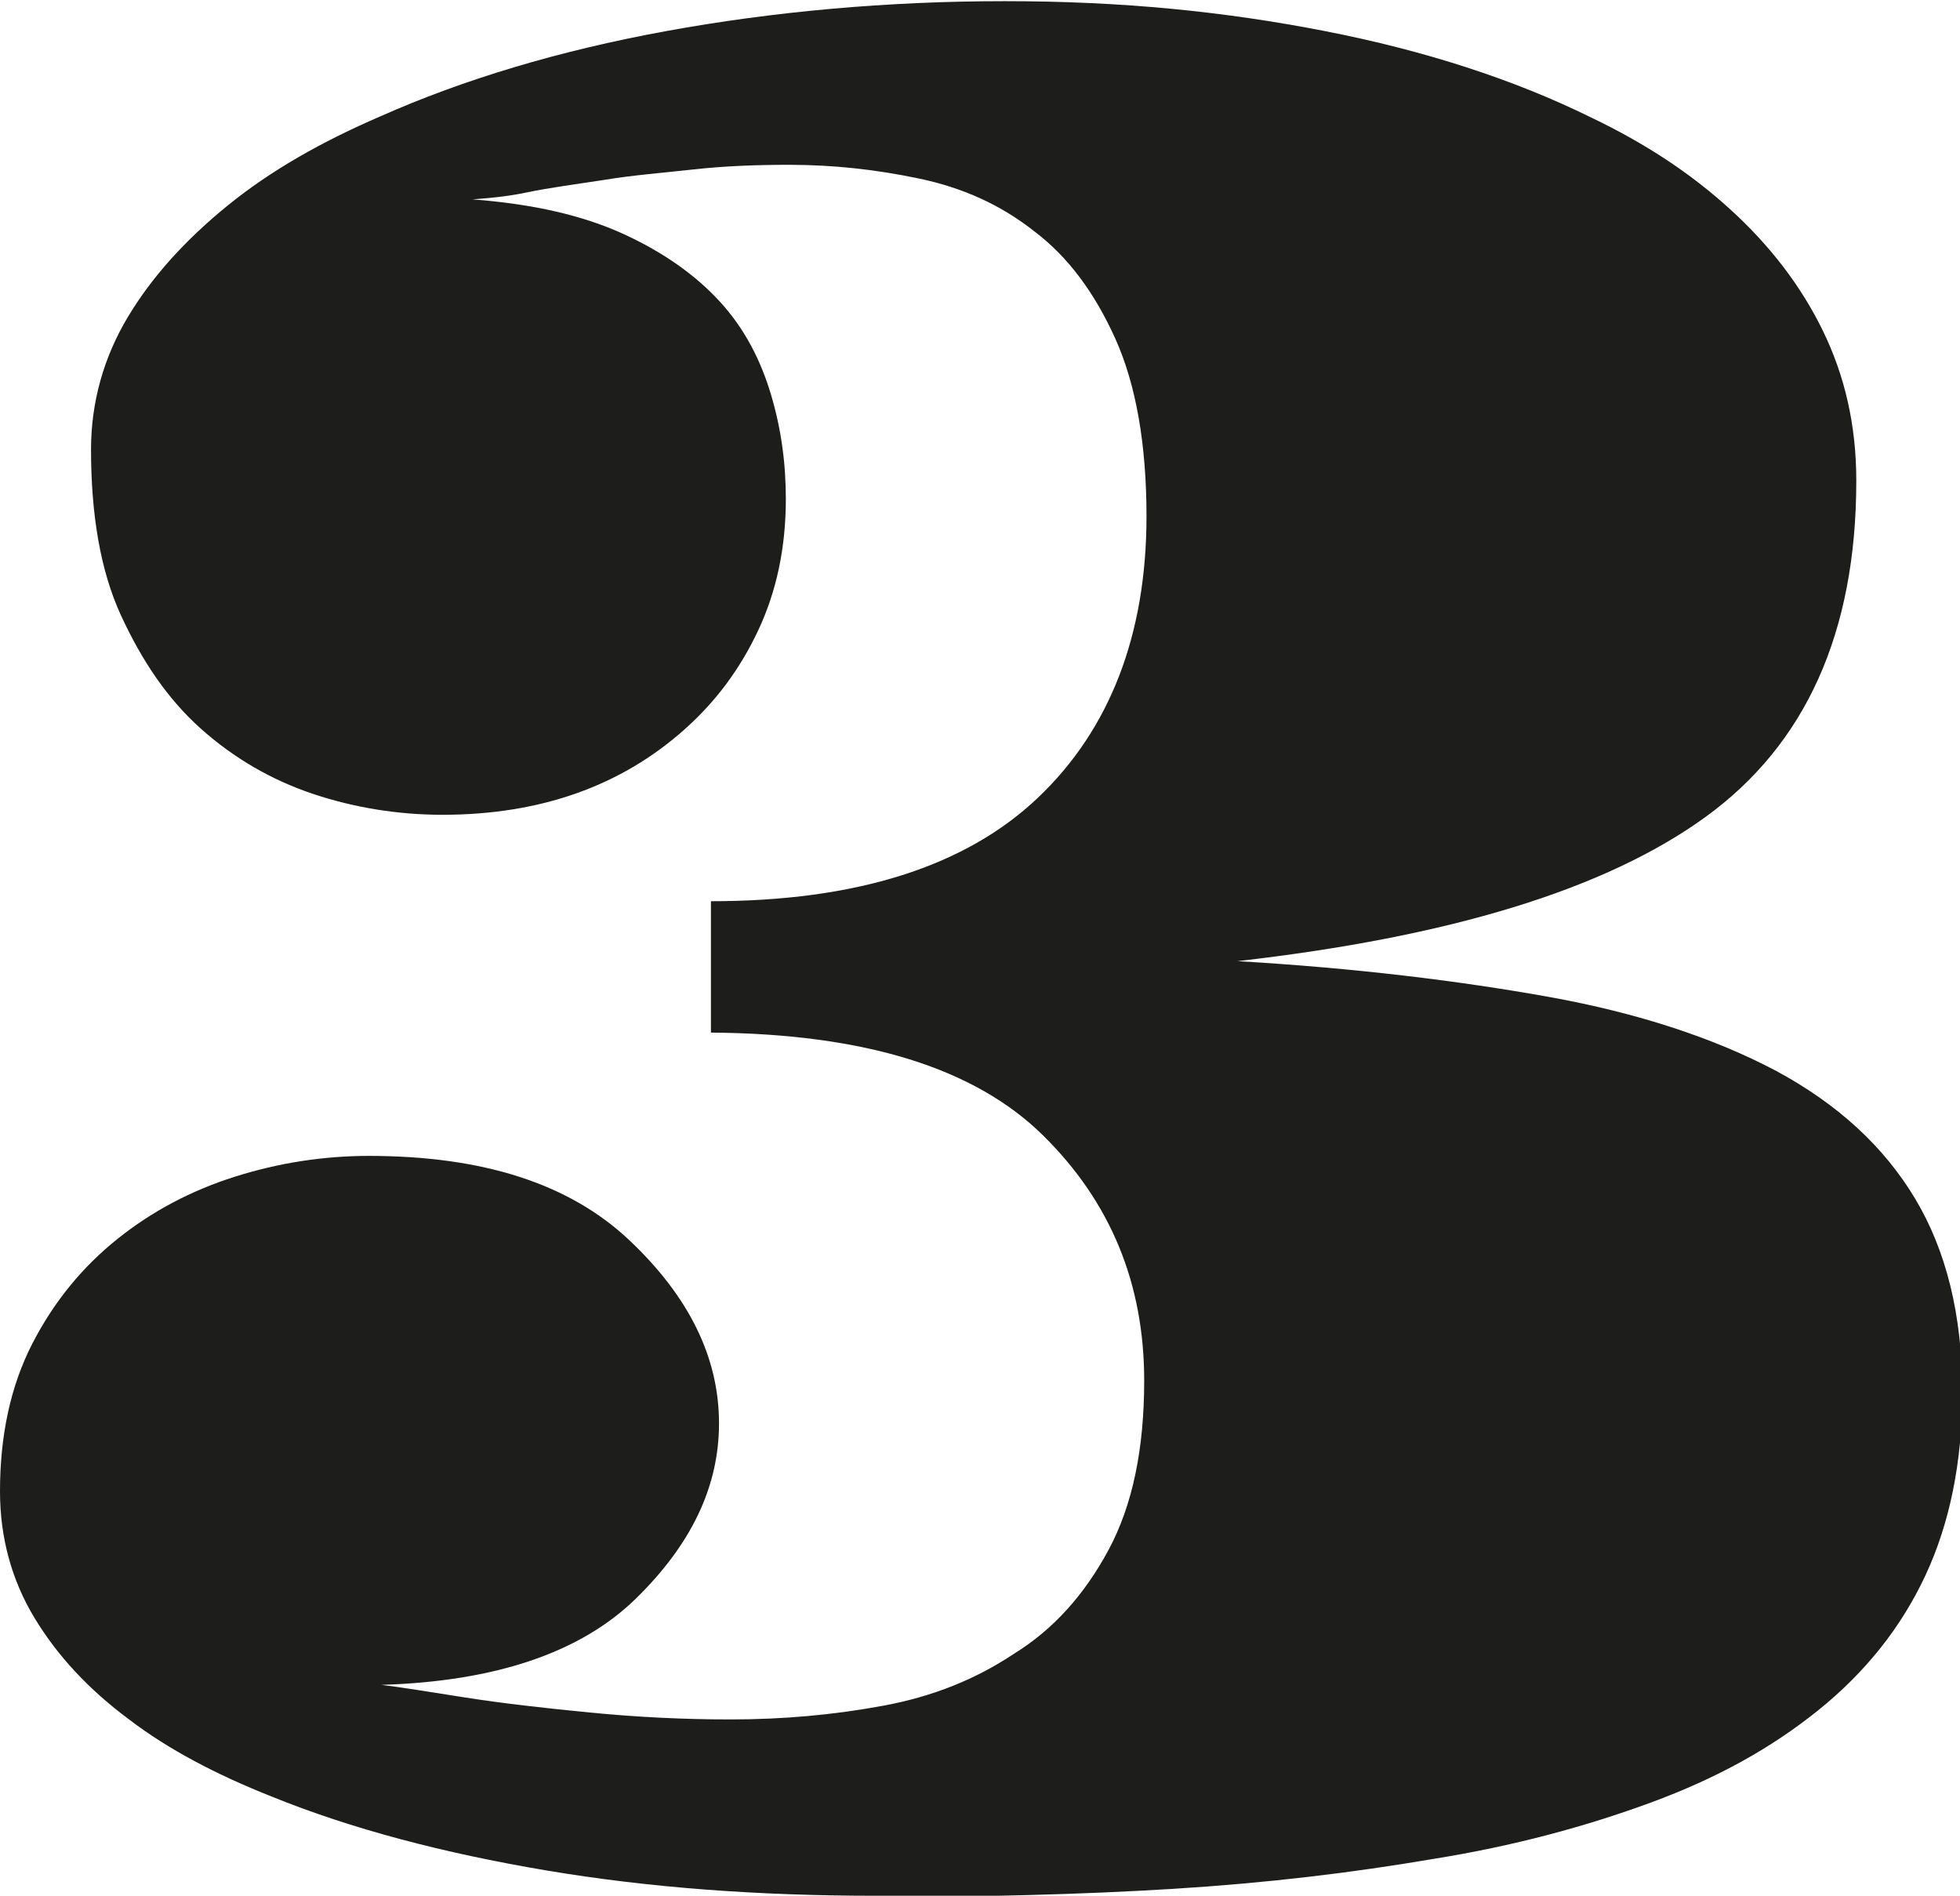 <?xml version="1.0" encoding="UTF-8"?> <svg xmlns="http://www.w3.org/2000/svg" id="_Слой_2" data-name="Слой 2" viewBox="0 0 17.01 16.45"><defs><style> .cls-1 { fill: #1d1d1b; } </style></defs><g id="_Слой_1-2" data-name="Слой 1"><path class="cls-1" d="M7.6,16.45c-1.02,0-1.97-.07-2.86-.22s-1.69-.36-2.38-.64c-.48-.19-.9-.41-1.24-.67-.35-.26-.62-.55-.82-.88s-.3-.7-.3-1.1c0-.48.09-.91.28-1.28s.44-.67.74-.91c.3-.24.64-.42,1.02-.54s.77-.18,1.16-.18c.99,0,1.74.24,2.26.73s.78,1.02.78,1.59c0,.55-.24,1.05-.72,1.52s-1.22.72-2.21.75c.17.02.41.06.73.11s.67.09,1.08.13.81.06,1.22.06c.46,0,.9-.04,1.33-.12s.8-.23,1.13-.45c.34-.21.61-.51.82-.9s.31-.88.31-1.47c0-.84-.29-1.55-.88-2.13s-1.54-.88-2.88-.89v-1.14c1.26,0,2.21-.3,2.84-.9.62-.59.94-1.41.94-2.44,0-.62-.09-1.14-.27-1.54s-.41-.71-.7-.93c-.29-.23-.62-.38-1-.46s-.75-.12-1.13-.12c-.28,0-.56.01-.83.04s-.53.05-.77.09c-.26.04-.49.07-.68.11s-.35.05-.47.06c.53.04.96.14,1.31.3s.63.36.84.59c.21.23.35.5.44.8s.13.6.13.91c0,.42-.08.8-.24,1.14s-.37.62-.64.86c-.55.49-1.25.74-2.1.74-.38,0-.76-.06-1.12-.18s-.69-.31-.98-.57-.51-.59-.69-.98-.26-.88-.26-1.44c0-.41.11-.8.32-1.15.21-.35.5-.67.87-.97s.81-.55,1.32-.77c.72-.32,1.55-.57,2.48-.74s1.92-.26,2.94-.26,1.91.09,2.78.26,1.64.42,2.31.75c.46.22.86.48,1.21.8.34.31.61.66.8,1.05s.29.82.29,1.3c0,1.32-.44,2.29-1.31,2.92s-2.22,1.04-4.06,1.25c1.02.06,1.92.17,2.7.31s1.44.36,1.97.64c.54.29.94.66,1.21,1.11s.41,1.01.41,1.68c0,.61-.11,1.14-.32,1.59s-.52.84-.93,1.17-.88.59-1.45.8c-.57.21-1.2.38-1.89.49-.7.12-1.45.21-2.26.26s-1.67.07-2.56.07Z"></path></g></svg> 